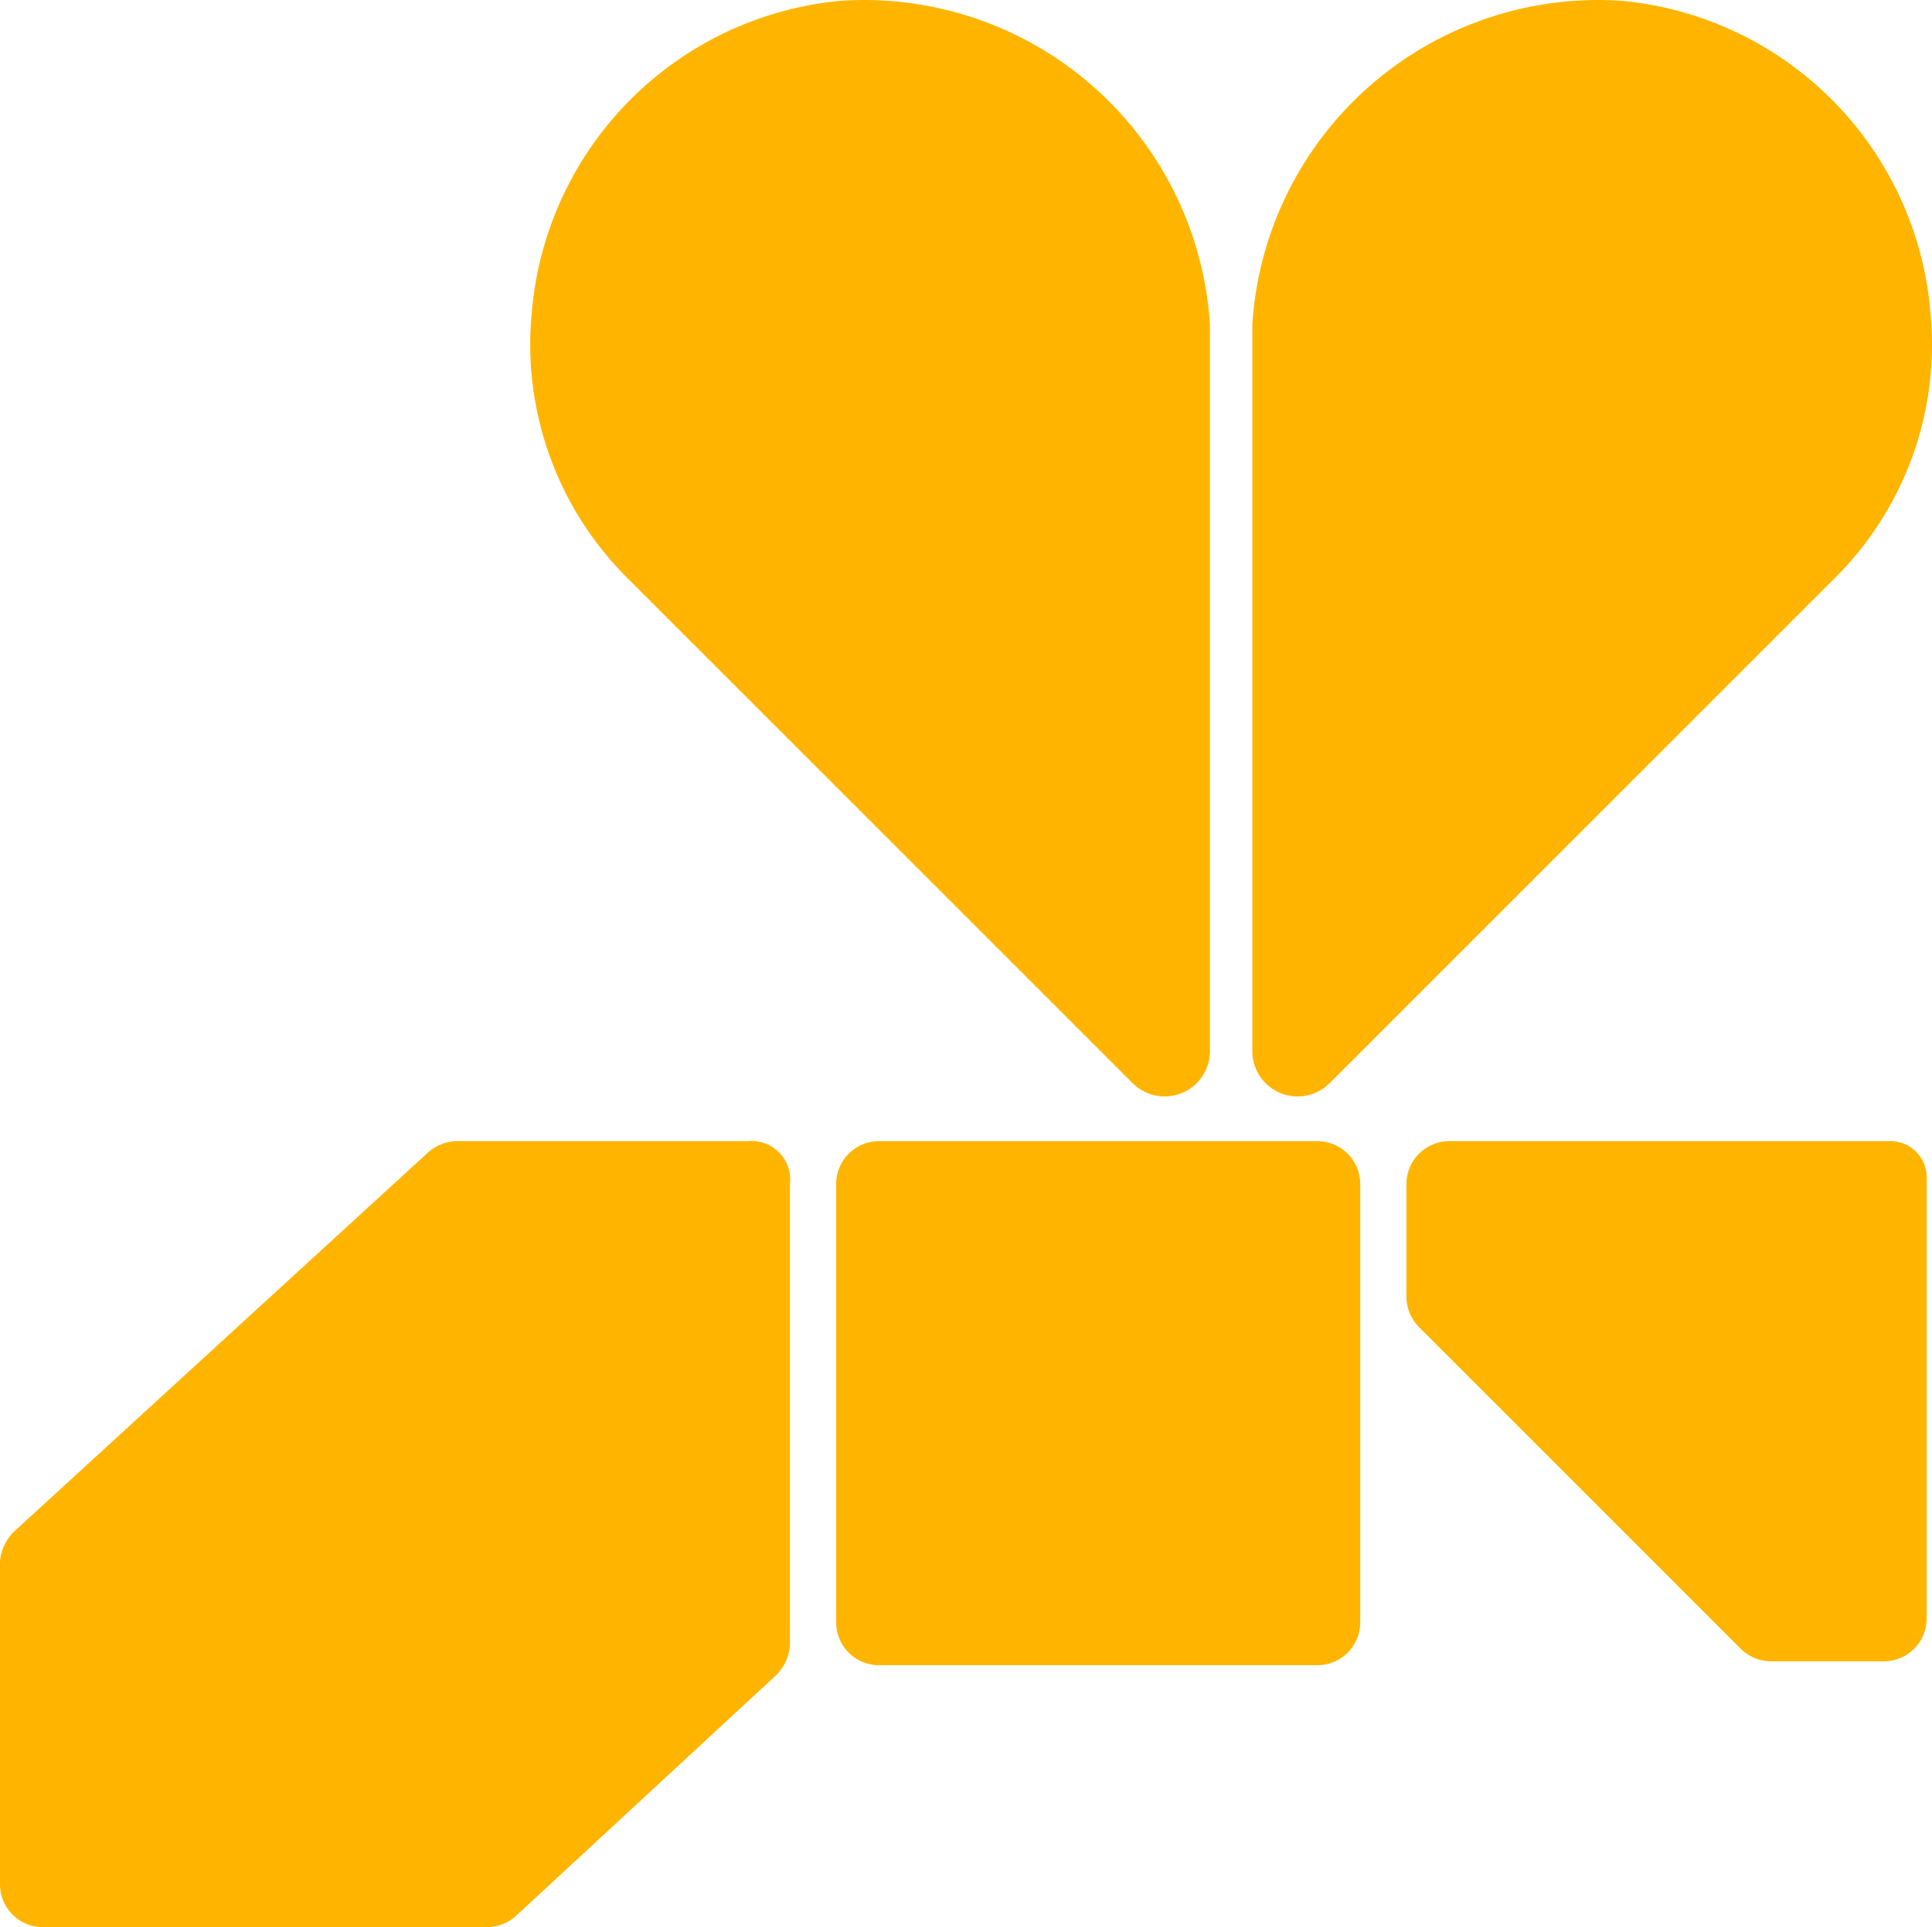 <svg id="Layer_1" data-name="Layer 1" xmlns="http://www.w3.org/2000/svg" width="50.139" height="50.023" viewBox="0 0 50.139 50.023"><defs><style>.cls-1{fill:#ffb500;}</style></defs><path class="cls-1" d="M34.2,29.617H22.8a1.11,1.11,0,0,0-1.1,1.1v11.4a1.11,1.11,0,0,0,1.1,1.1H34.2a1.11,1.11,0,0,0,1.1-1.1v-11.4A1.11,1.11,0,0,0,34.2,29.617Z" transform="translate(0 0.005)"/><path class="cls-1" d="M49,29.617H37.6a1.11,1.11,0,0,0-1.1,1.1v2.9a1.135,1.135,0,0,0,.3.8l8.4,8.4a1.135,1.135,0,0,0,.8.3h2.9a1.11,1.11,0,0,0,1.1-1.1v-11.4a.942.942,0,0,0-.88-1A.927.927,0,0,0,49,29.617Z" transform="translate(0 0.005)"/><path class="cls-1" d="M19.4,29.617H11.9a1.135,1.135,0,0,0-.8.3l-10.7,9.8a1.234,1.234,0,0,0-.4.8v8.4a1.11,1.11,0,0,0,1.1,1.1H12.6a1.135,1.135,0,0,0,.8-.3l6.7-6.2a1.234,1.234,0,0,0,.4-.8v-12a.998.998,0,0,0-1.1-1.1Z" transform="translate(0 0.005)"/><path class="cls-1" d="M31.4,8.417v18.9a1.176,1.176,0,0,1-2,.8l-13.2-13.2a8.549,8.549,0,0,1-2.4-6.8,8.867,8.867,0,0,1,8-8.1,8.993,8.993,0,0,1,9.596,8.346Z" transform="translate(0 0.005)"/><path class="cls-1" d="M32.5,8.417v18.9a1.176,1.176,0,0,0,2,.8l13.2-13.2a8.549,8.549,0,0,0,2.4-6.8,8.867,8.867,0,0,0-8-8.1,8.993,8.993,0,0,0-9.596,8.346Z" transform="translate(0 0.005)"/></svg>